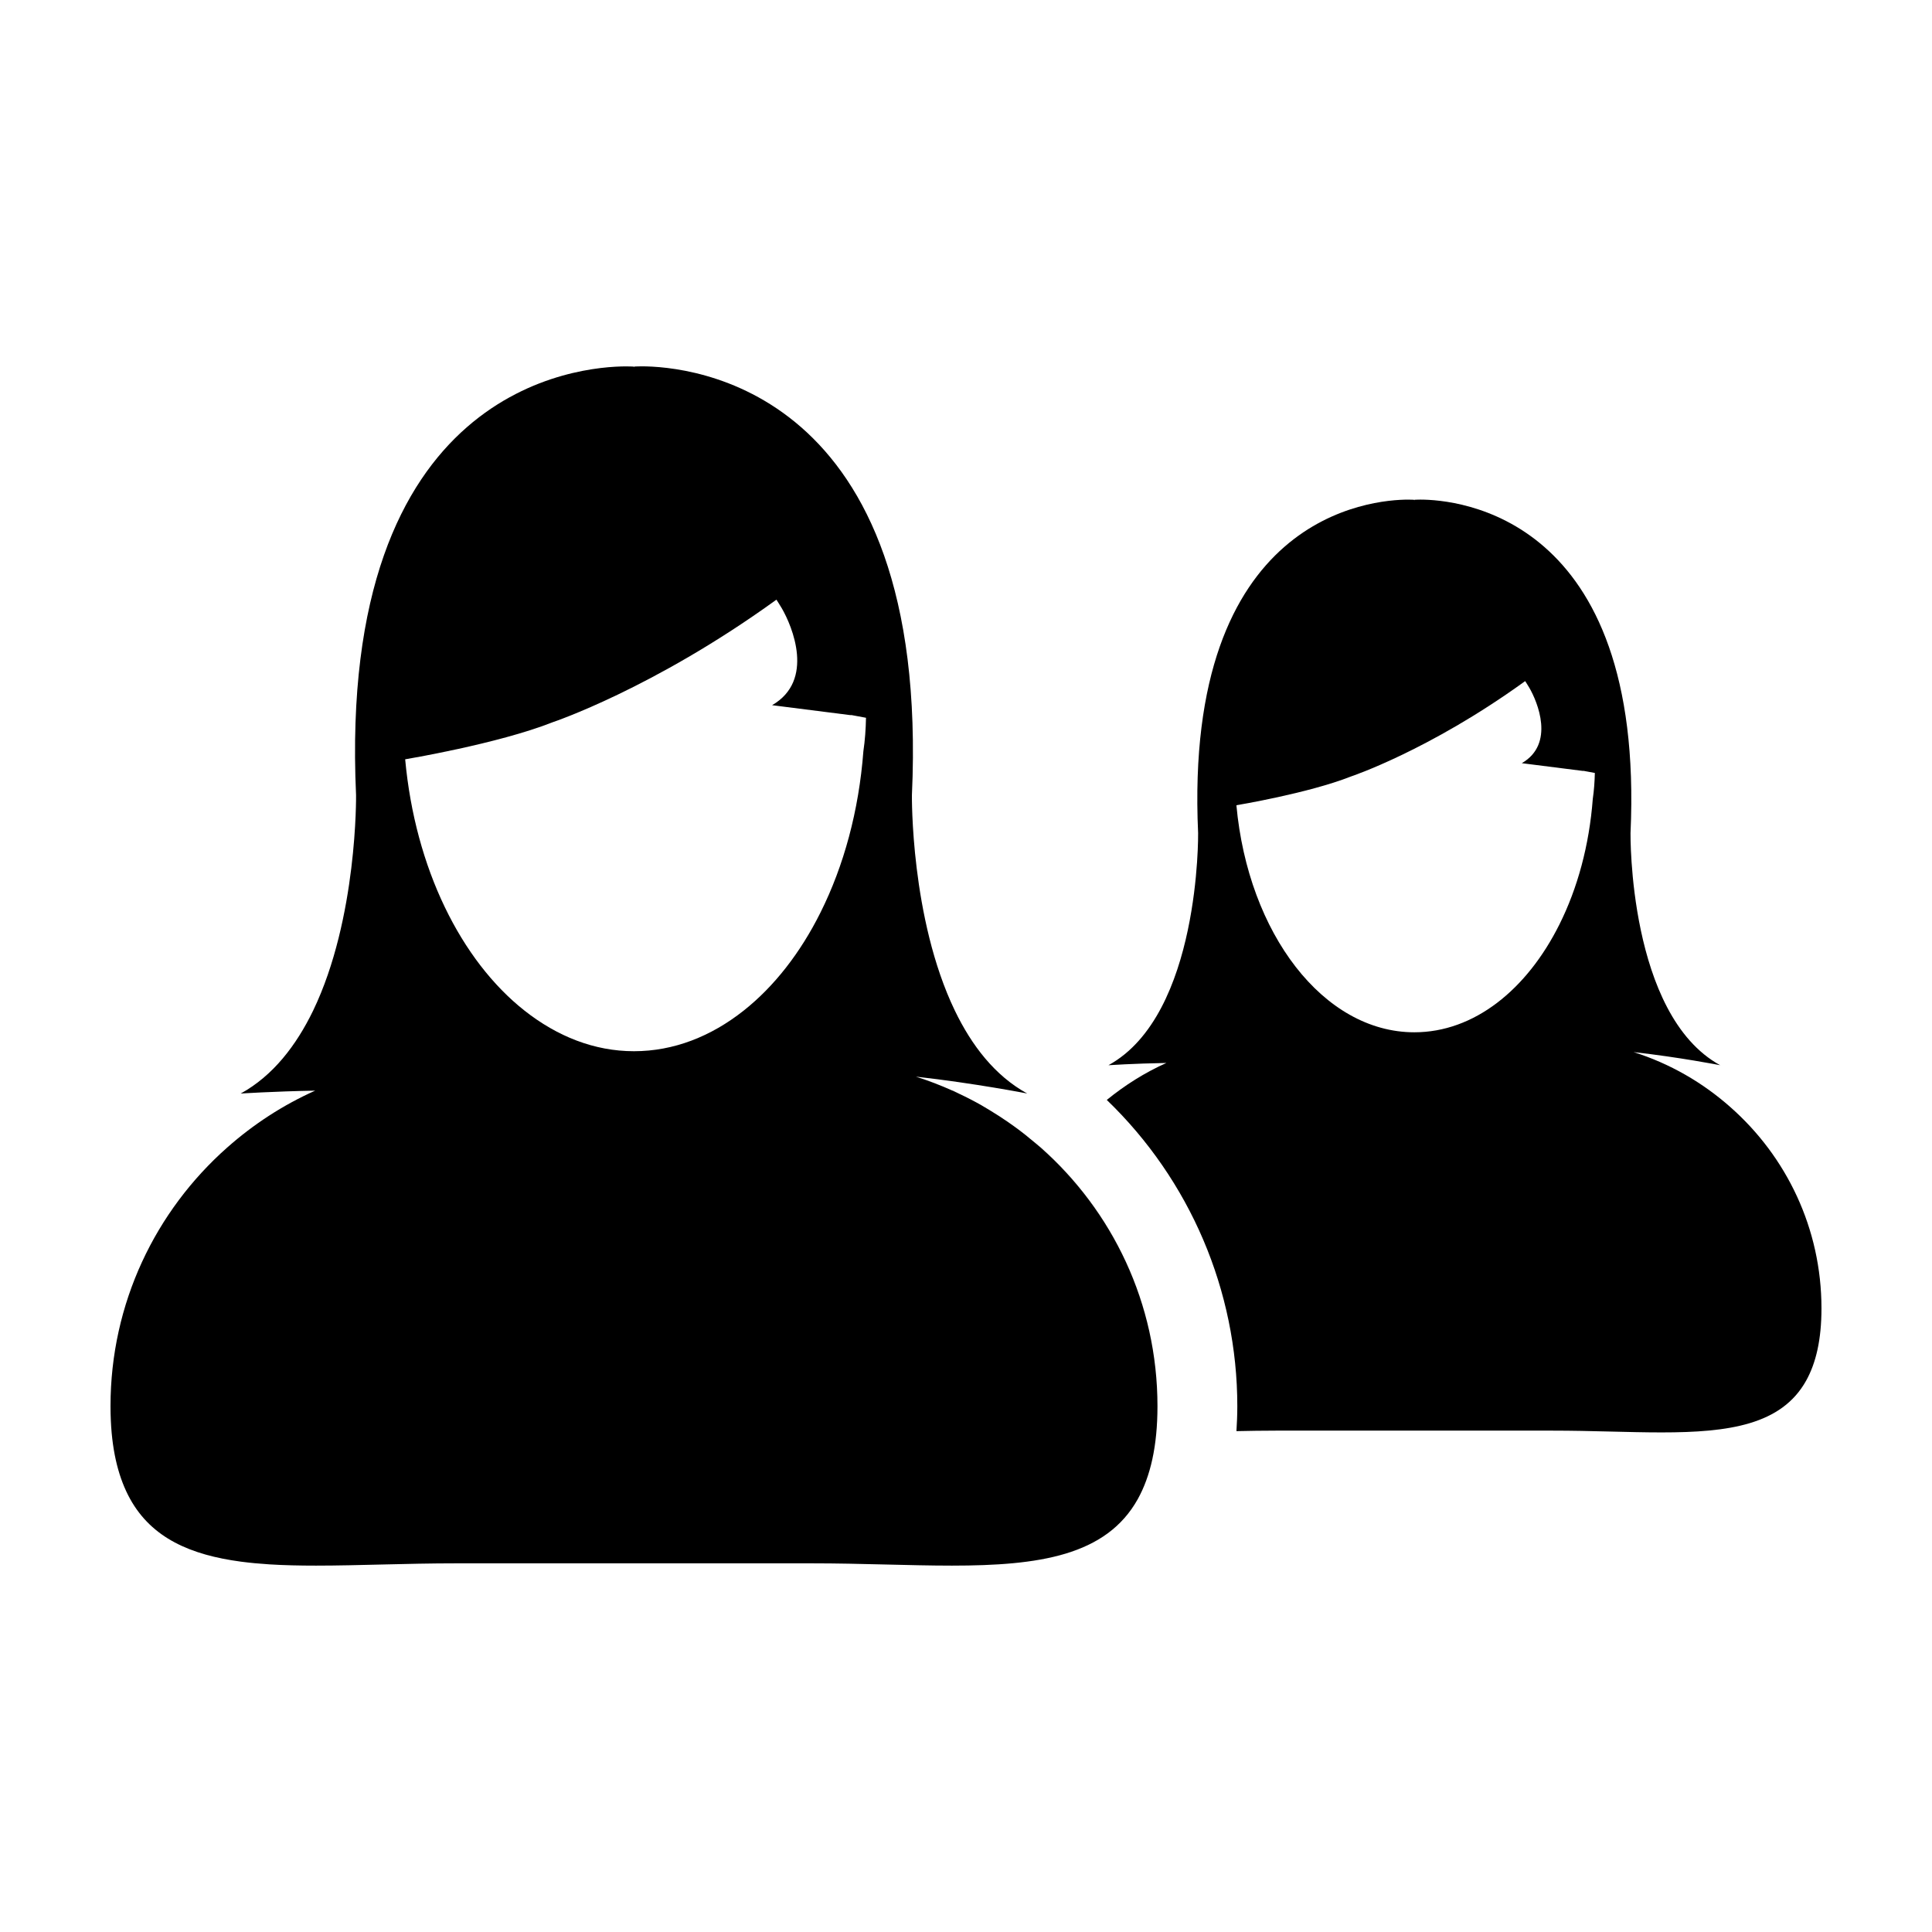<?xml version="1.0" encoding="UTF-8"?>
<!-- Uploaded to: ICON Repo, www.svgrepo.com, Generator: ICON Repo Mixer Tools -->
<svg fill="#000000" width="800px" height="800px" version="1.1" viewBox="144 144 512 512" xmlns="http://www.w3.org/2000/svg">
 <g>
  <path d="m602.62 437.44c-7.367-6.543-16.078-11.586-25.699-14.625 12.223 1.371 22.938 3.477 22.938 3.477-24.391-13.395-23.754-61.516-23.754-61.516 3.859-84.379-46.188-88.375-55.703-88.375-1.004 0-1.559 0.047-1.559 0.047l-0.035 0.145-0.051-0.137s-0.555-0.051-1.551-0.051c-9.512 0-59.551 3.988-55.691 88.367 0 0 0.629 48.129-23.758 61.52 0 0 6.566-0.441 15.348-0.598-5.727 2.559-11 5.898-15.793 9.801 22.027 21.207 34.59 50.508 34.59 81.164 0 2.277-0.098 4.465-0.23 6.606 3.422-0.074 6.887-0.133 10.449-0.133h73.359c10.27 0 20.047 0.473 28.859 0.473 17.852 0 31.797-2 38.328-13.75 2.59-4.668 4.043-10.844 4.043-19.117 0-21.242-9.328-40.266-24.09-53.297zm-36.516-81.723c-0.934 12.332-4.062 23.699-8.82 33.23-8.641 17.348-22.645 28.621-38.465 28.621-24.113 0-44.039-26.199-47.16-60.172 0 0 19.027-3.144 30.406-7.637 0 0 20.598-6.867 45.746-24.988 0.121-0.098 0.258-0.172 0.371-0.273 0 0 0.449 0.656 1.098 1.758 2.18 3.738 6.848 14.895-1.988 19.996l16.098 2.039h0.309l2.953 0.551c-0.055 2.324-0.215 4.621-0.547 6.875z"/>
  <path d="m406.29 438.24c1.637 0.988 3.246 2.023 4.812 3.109-1.57-1.086-3.176-2.121-4.812-3.109z"/>
  <path d="m396.49 433.04h-0.098c0.629 0.281 1.25 0.578 1.867 0.875-0.598-0.289-1.172-0.613-1.77-0.875z"/>
  <path d="m412.86 442.59c1.004 0.73 1.988 1.473 2.953 2.238-0.965-0.766-1.949-1.508-2.953-2.238z"/>
  <path d="m401.15 435.34c0.938 0.488 1.867 0.977 2.781 1.496-0.914-0.52-1.844-1.012-2.781-1.496z"/>
  <path d="m445.53 541.24c-8.398 15.094-26.328 17.668-49.262 17.668 22.949 0 40.887-2.574 49.262-17.668 3.324-6.004 5.195-13.949 5.195-24.586 0 10.641-1.879 18.578-5.195 24.586z"/>
  <path d="m450.73 516.66c0-27.297-11.961-51.762-30.914-68.535-0.891-0.781-1.828-1.508-2.746-2.254 0.902 0.734 1.805 1.48 2.68 2.254 18.984 16.77 30.98 41.227 30.98 68.535z"/>
  <path d="m178.48 541.24c-2.906-5.262-4.707-11.992-5.109-20.723 0.406 8.73 2.203 15.461 5.109 20.723 5.762 10.383 16.043 14.836 29.355 16.617-13.316-1.781-23.594-6.234-29.355-16.617z"/>
  <path d="m215.39 558.58c-2.613-0.168-5.133-0.398-7.559-0.719 2.426 0.316 4.945 0.547 7.559 0.719z"/>
  <path d="m207.8 433.8s8.438-0.562 19.723-0.77c-8.566 3.828-16.398 8.949-23.328 15.09-18.949 16.766-30.91 41.223-30.91 68.531 0 1.336 0.031 2.621 0.09 3.863 0.402 8.73 2.203 15.461 5.109 20.723 5.762 10.383 16.043 14.836 29.355 16.617 2.418 0.316 4.938 0.551 7.559 0.719 3.918 0.246 8.051 0.332 12.348 0.332 11.34 0 23.902-0.605 37.102-0.605h94.316c13.211 0 25.77 0.605 37.109 0.605h0.012c22.938 0 40.863-2.574 49.262-17.668 3.316-6.004 5.195-13.949 5.195-24.586 0-27.305-11.996-51.766-30.973-68.535-0.875-0.77-1.785-1.516-2.68-2.254-0.418-0.344-0.832-0.699-1.258-1.039-0.961-0.766-1.949-1.512-2.953-2.238-0.574-0.43-1.168-0.836-1.762-1.25-1.57-1.082-3.176-2.121-4.812-3.109-0.777-0.473-1.559-0.945-2.348-1.402-0.918-0.52-1.848-1.008-2.781-1.496-0.953-0.5-1.918-0.969-2.898-1.43-0.621-0.297-1.238-0.594-1.867-0.875-3.141-1.406-6.367-2.656-9.688-3.703 15.715 1.77 29.492 4.469 29.492 4.469-8.574-4.707-14.723-12.75-19.16-21.949-11.805-24.465-11.387-57.137-11.387-57.137 4.957-108.48-59.383-113.62-71.613-113.62-1.285 0-2 0.066-2 0.066l-0.039 0.188-0.059-0.18s-0.719-0.059-1.996-0.059c-12.227 0-76.562 5.125-71.602 113.61 0 0 0.418 32.66-11.387 57.137-4.457 9.188-10.609 17.238-19.172 21.949zm82.656-98.398s26.477-8.836 58.82-32.133c0.16-0.117 0.324-0.223 0.48-0.352 0 0 0.578 0.84 1.414 2.262 2.801 4.805 8.801 19.145-2.559 25.703l20.707 2.629h0.387l3.793 0.707c-0.055 2.992-0.262 5.945-0.691 8.844-1.199 15.855-5.223 30.465-11.348 42.719-5.359 10.766-12.344 19.688-20.402 26.059-8.641 6.832-18.523 10.742-29.051 10.742-10.5 0-20.348-3.934-28.984-10.742-16.859-13.289-28.996-37.73-31.648-66.617-0.004-0.008 24.453-4.047 39.082-9.82z"/>
 </g>
</svg>